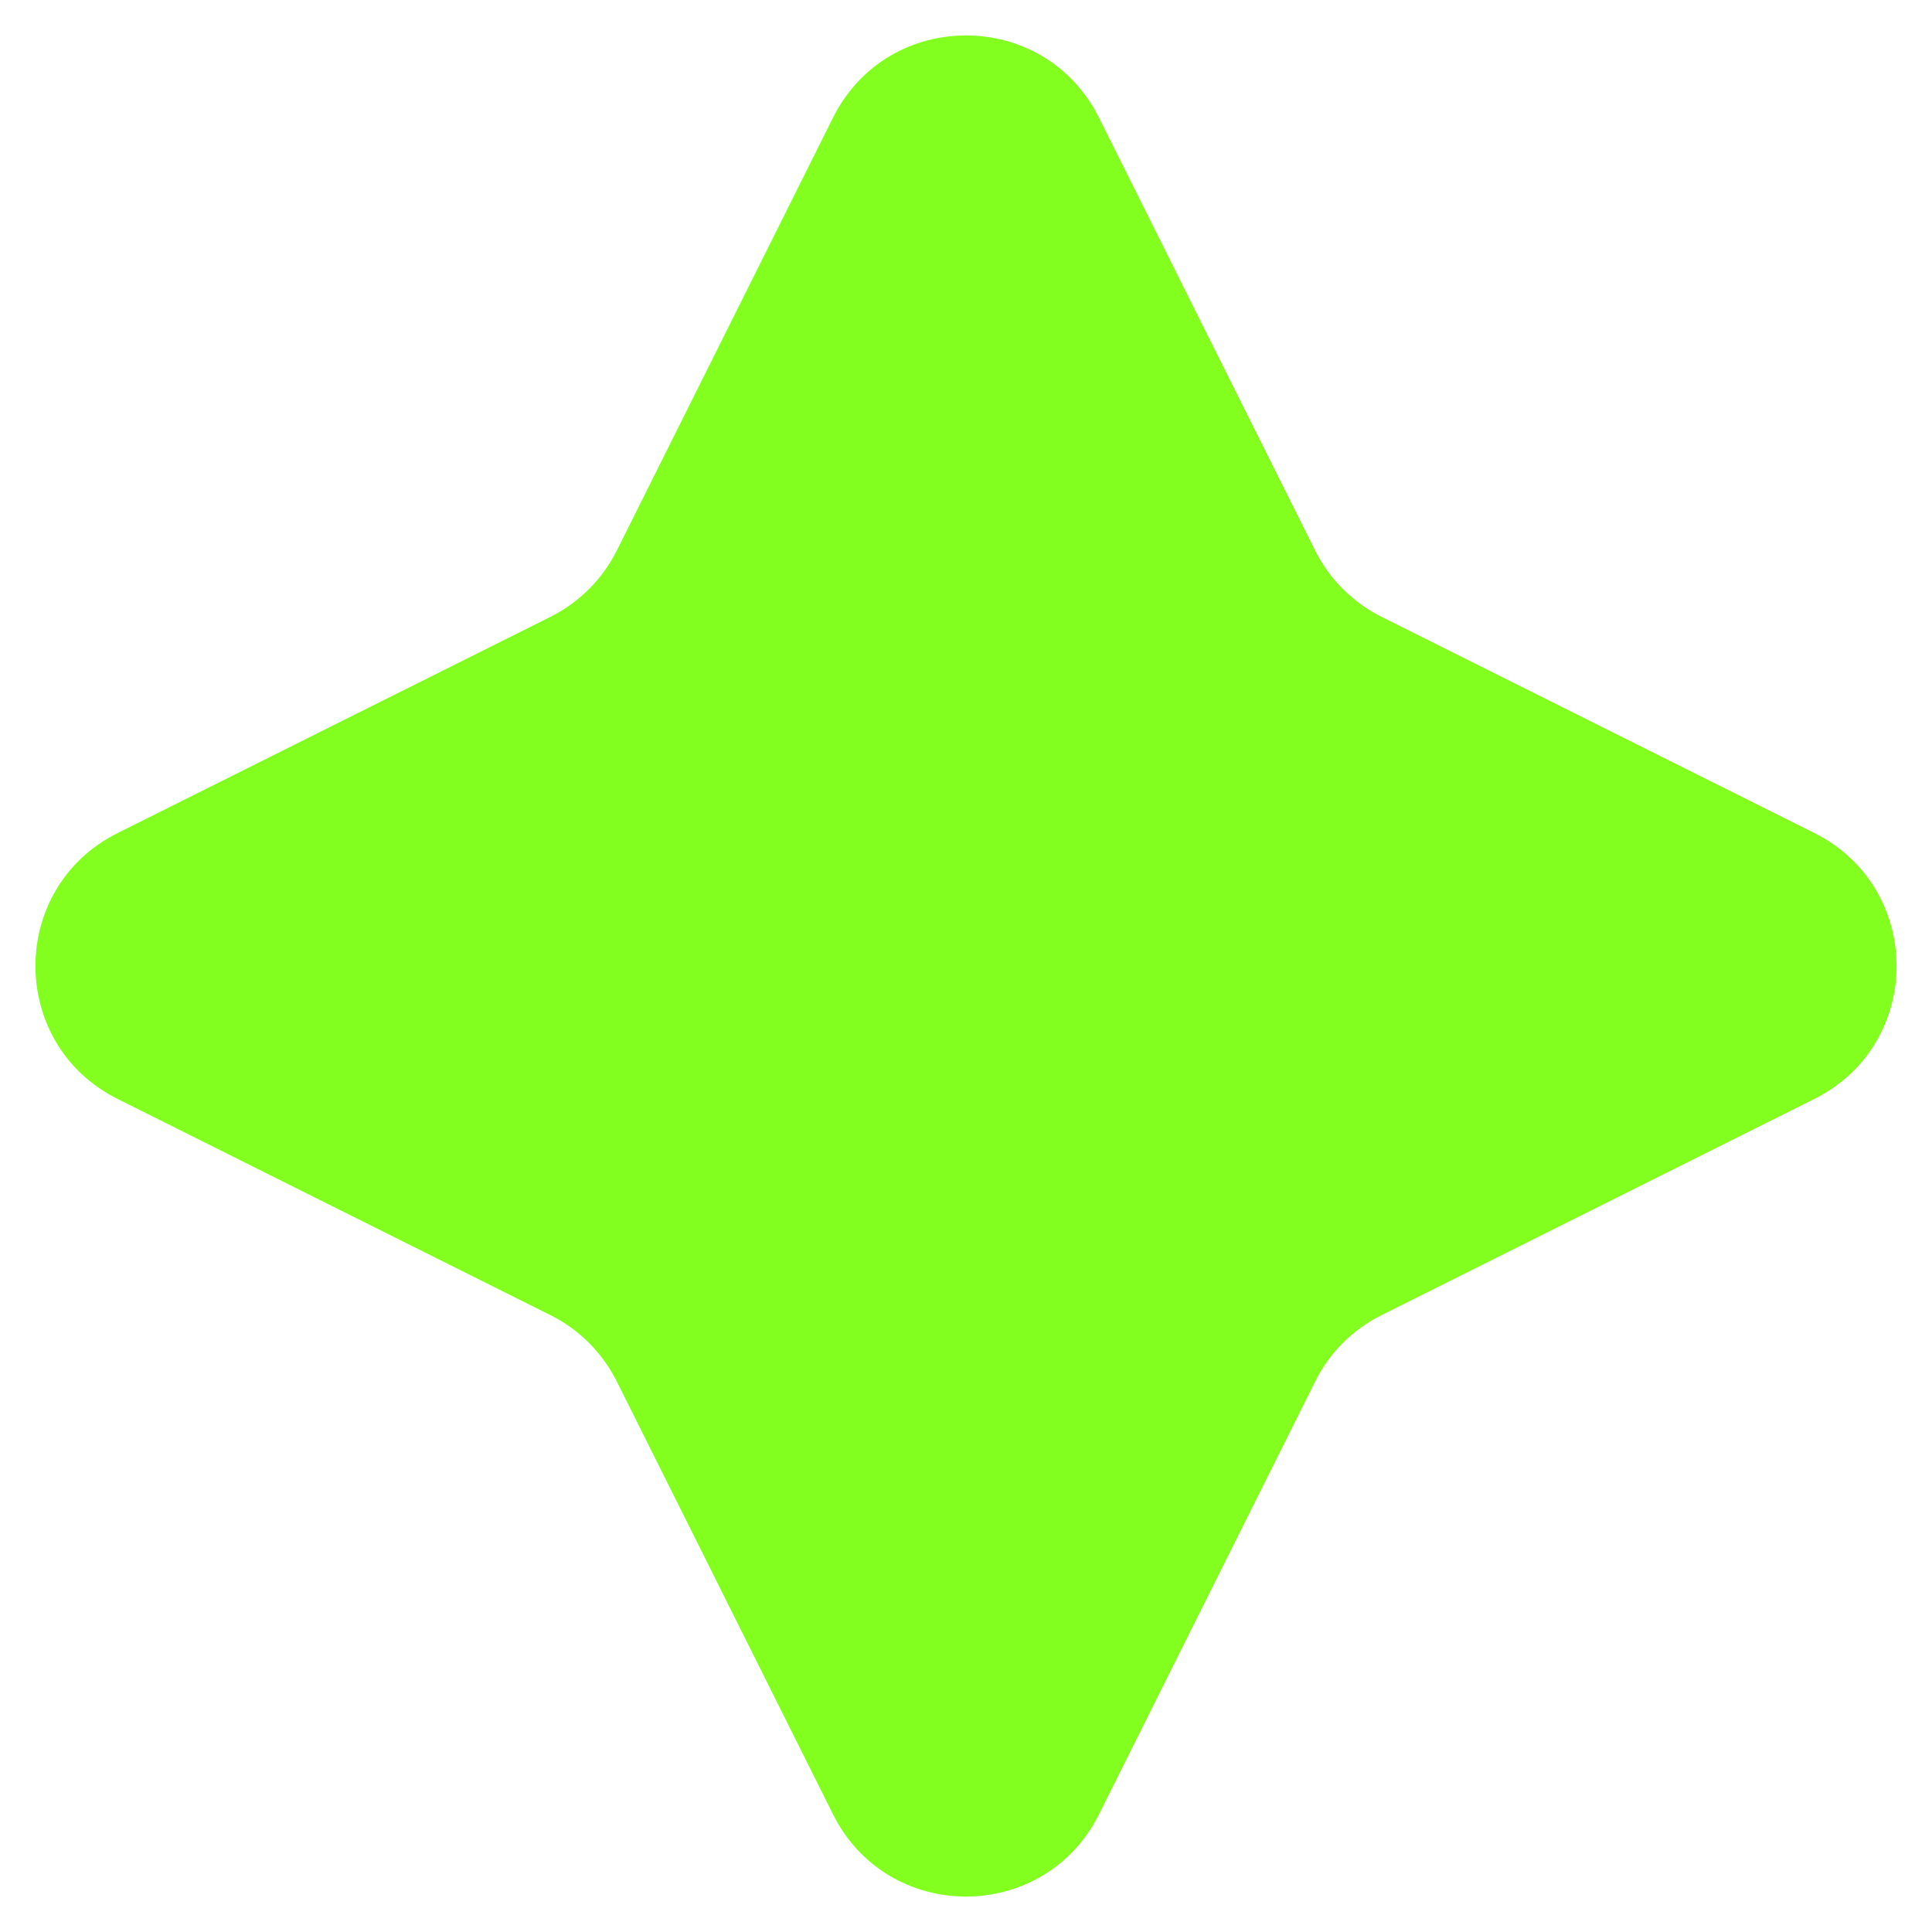 <svg width="13" height="13" viewBox="0 0 13 13" fill="none" xmlns="http://www.w3.org/2000/svg">
<path id="Star 1" d="M5.605 0.792C5.974 0.054 7.026 0.054 7.395 0.792L8.849 3.703C8.945 3.897 9.103 4.054 9.297 4.151L12.208 5.605C12.946 5.974 12.946 7.026 12.208 7.395L9.297 8.849C9.103 8.945 8.945 9.103 8.849 9.297L7.395 12.208C7.026 12.946 5.974 12.946 5.605 12.208L4.151 9.297C4.054 9.103 3.897 8.945 3.703 8.849L0.792 7.395C0.054 7.026 0.054 5.974 0.792 5.605L3.703 4.151C3.897 4.054 4.054 3.897 4.151 3.703L5.605 0.792Z" fill="#82FF1F"/>
</svg>
